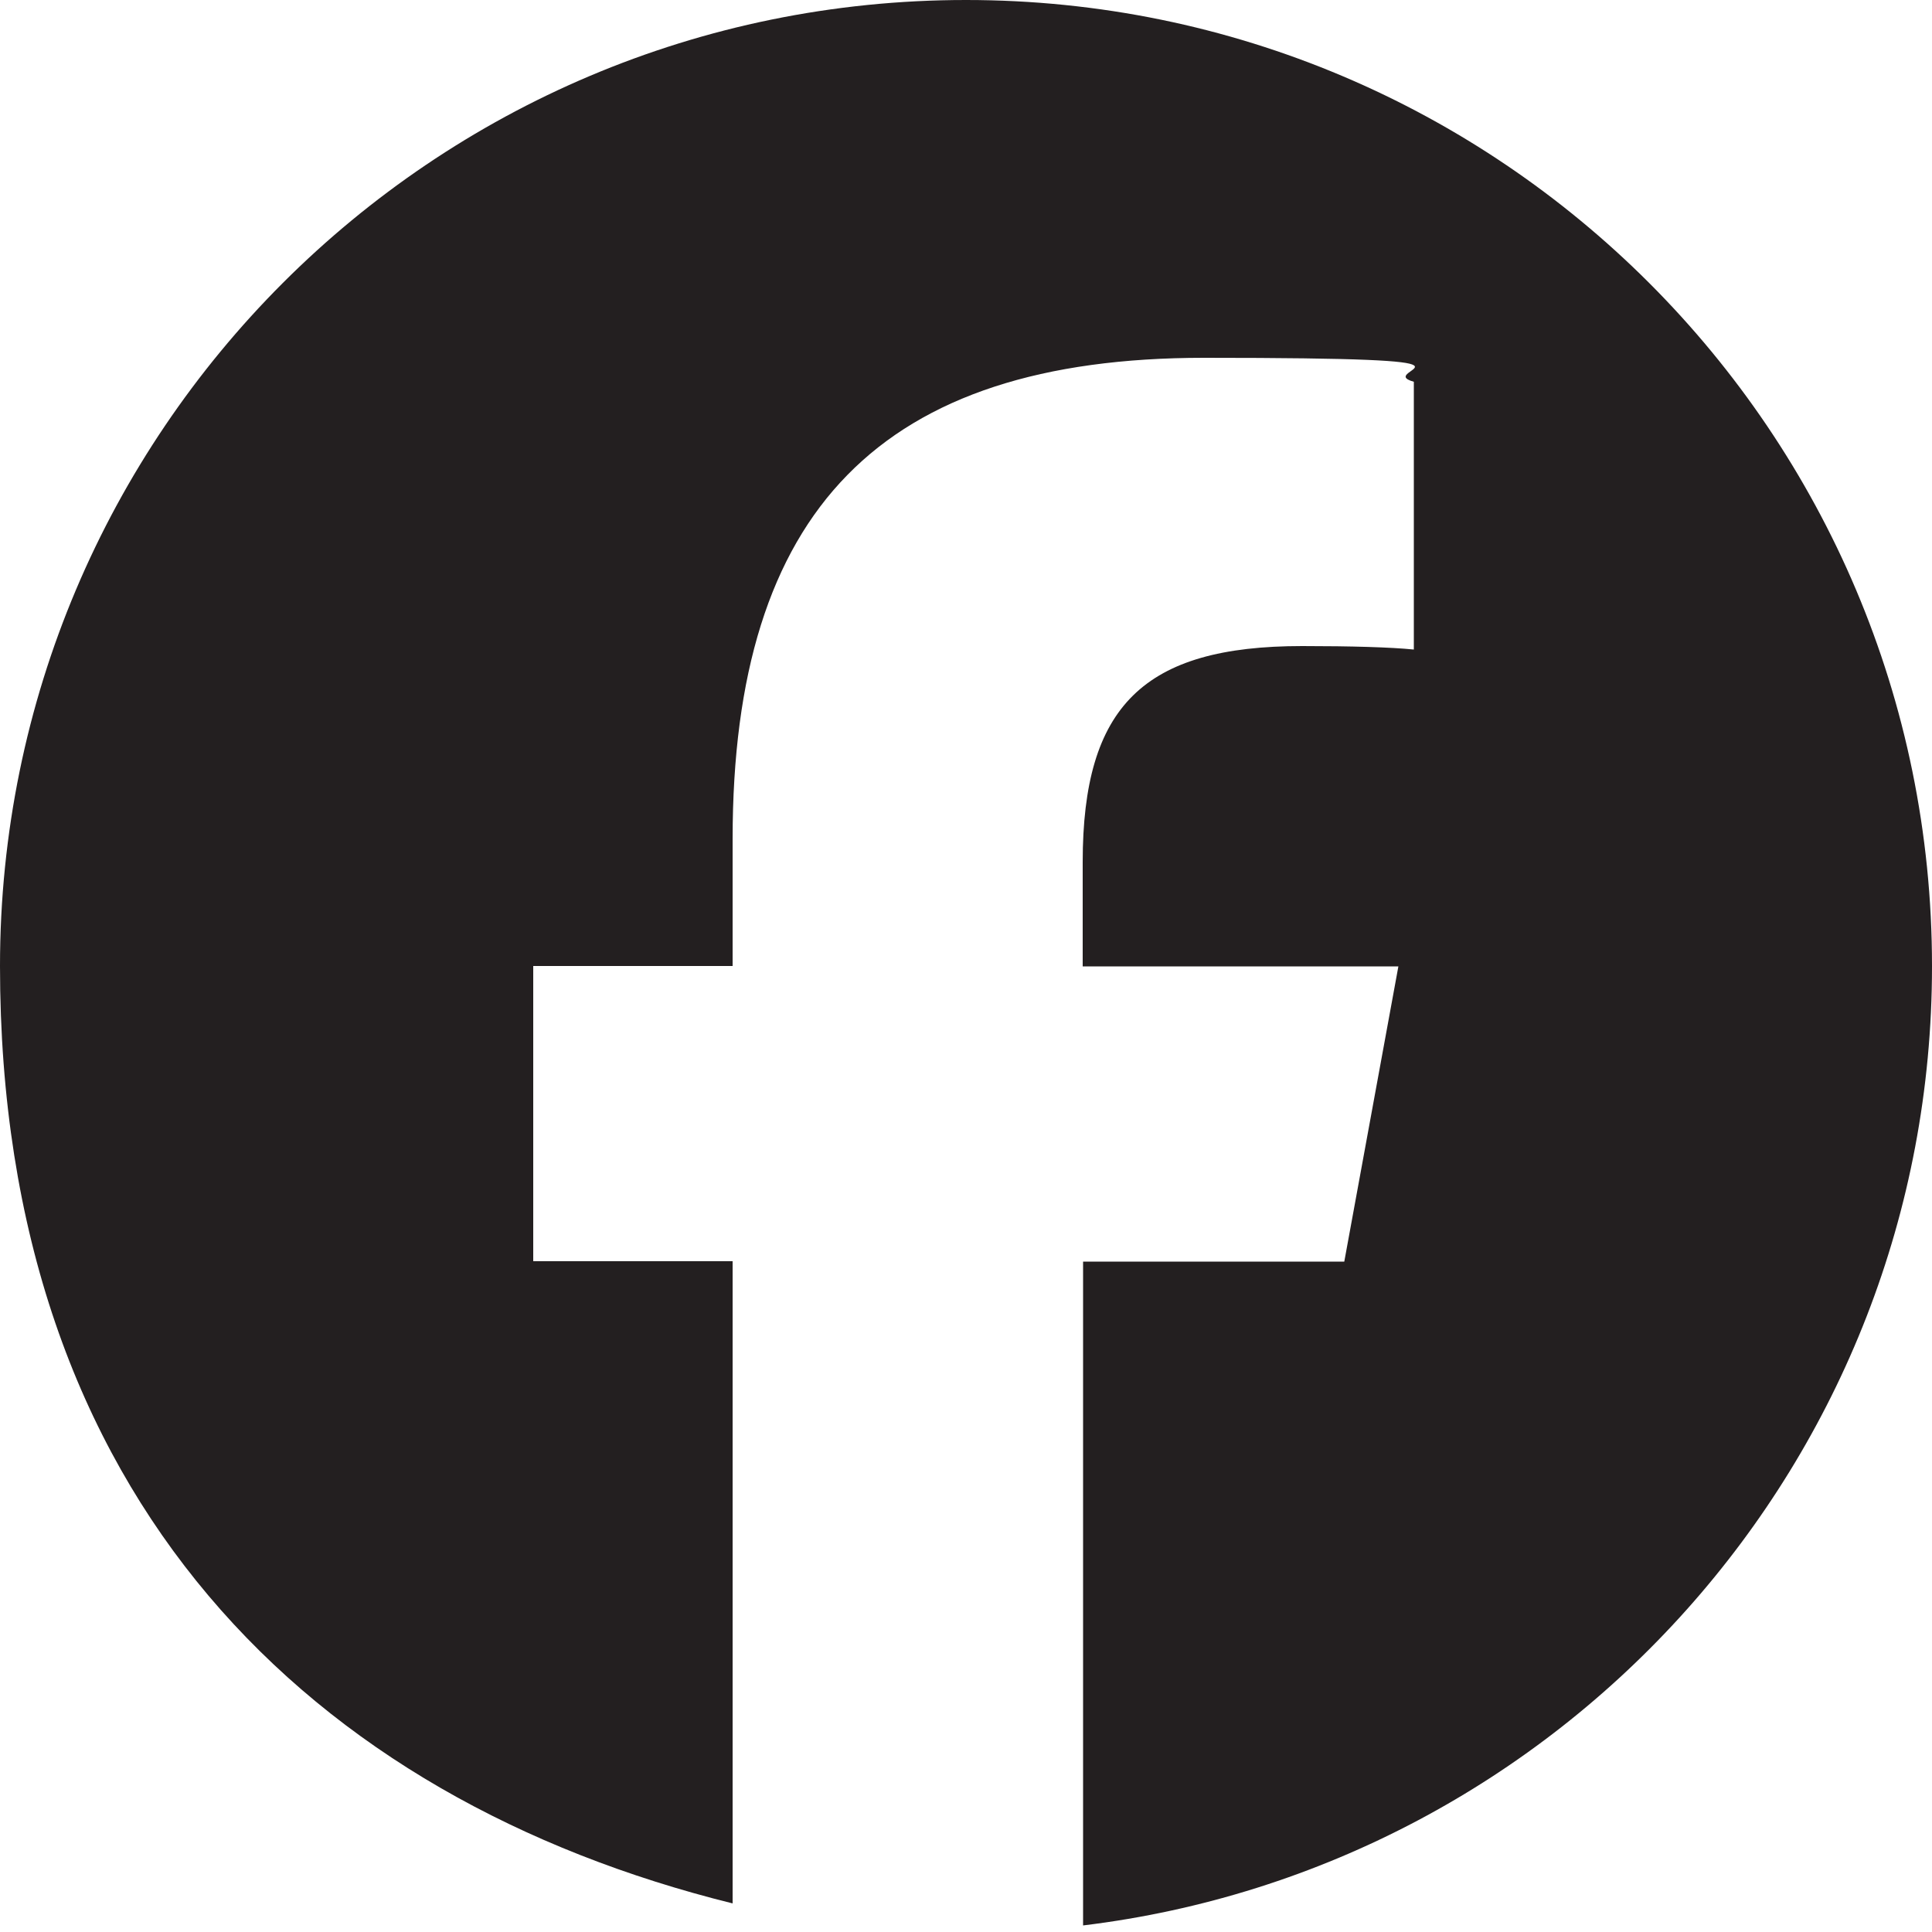 <svg viewBox="0 0 500 500" xmlns="http://www.w3.org/2000/svg"><path d="m500 250c0-138.1-111.9-250-250-250s-250 111.9-250 250 80.7 215.6 189.6 242.6v-166.2h-51.6v-76.4h51.6v-32.9c0-85.1 38.5-124.5 122-124.5s43.2 3.1 54.3 6.2v69.3c-5.9-.6-16.1-.9-28.9-.9-41 0-56.8 15.5-56.8 55.9v27h81.7l-14 76.4h-67.6v171.8c123.8-15 219.7-120.4 219.7-248.2z" fill="#231f20"/></svg>